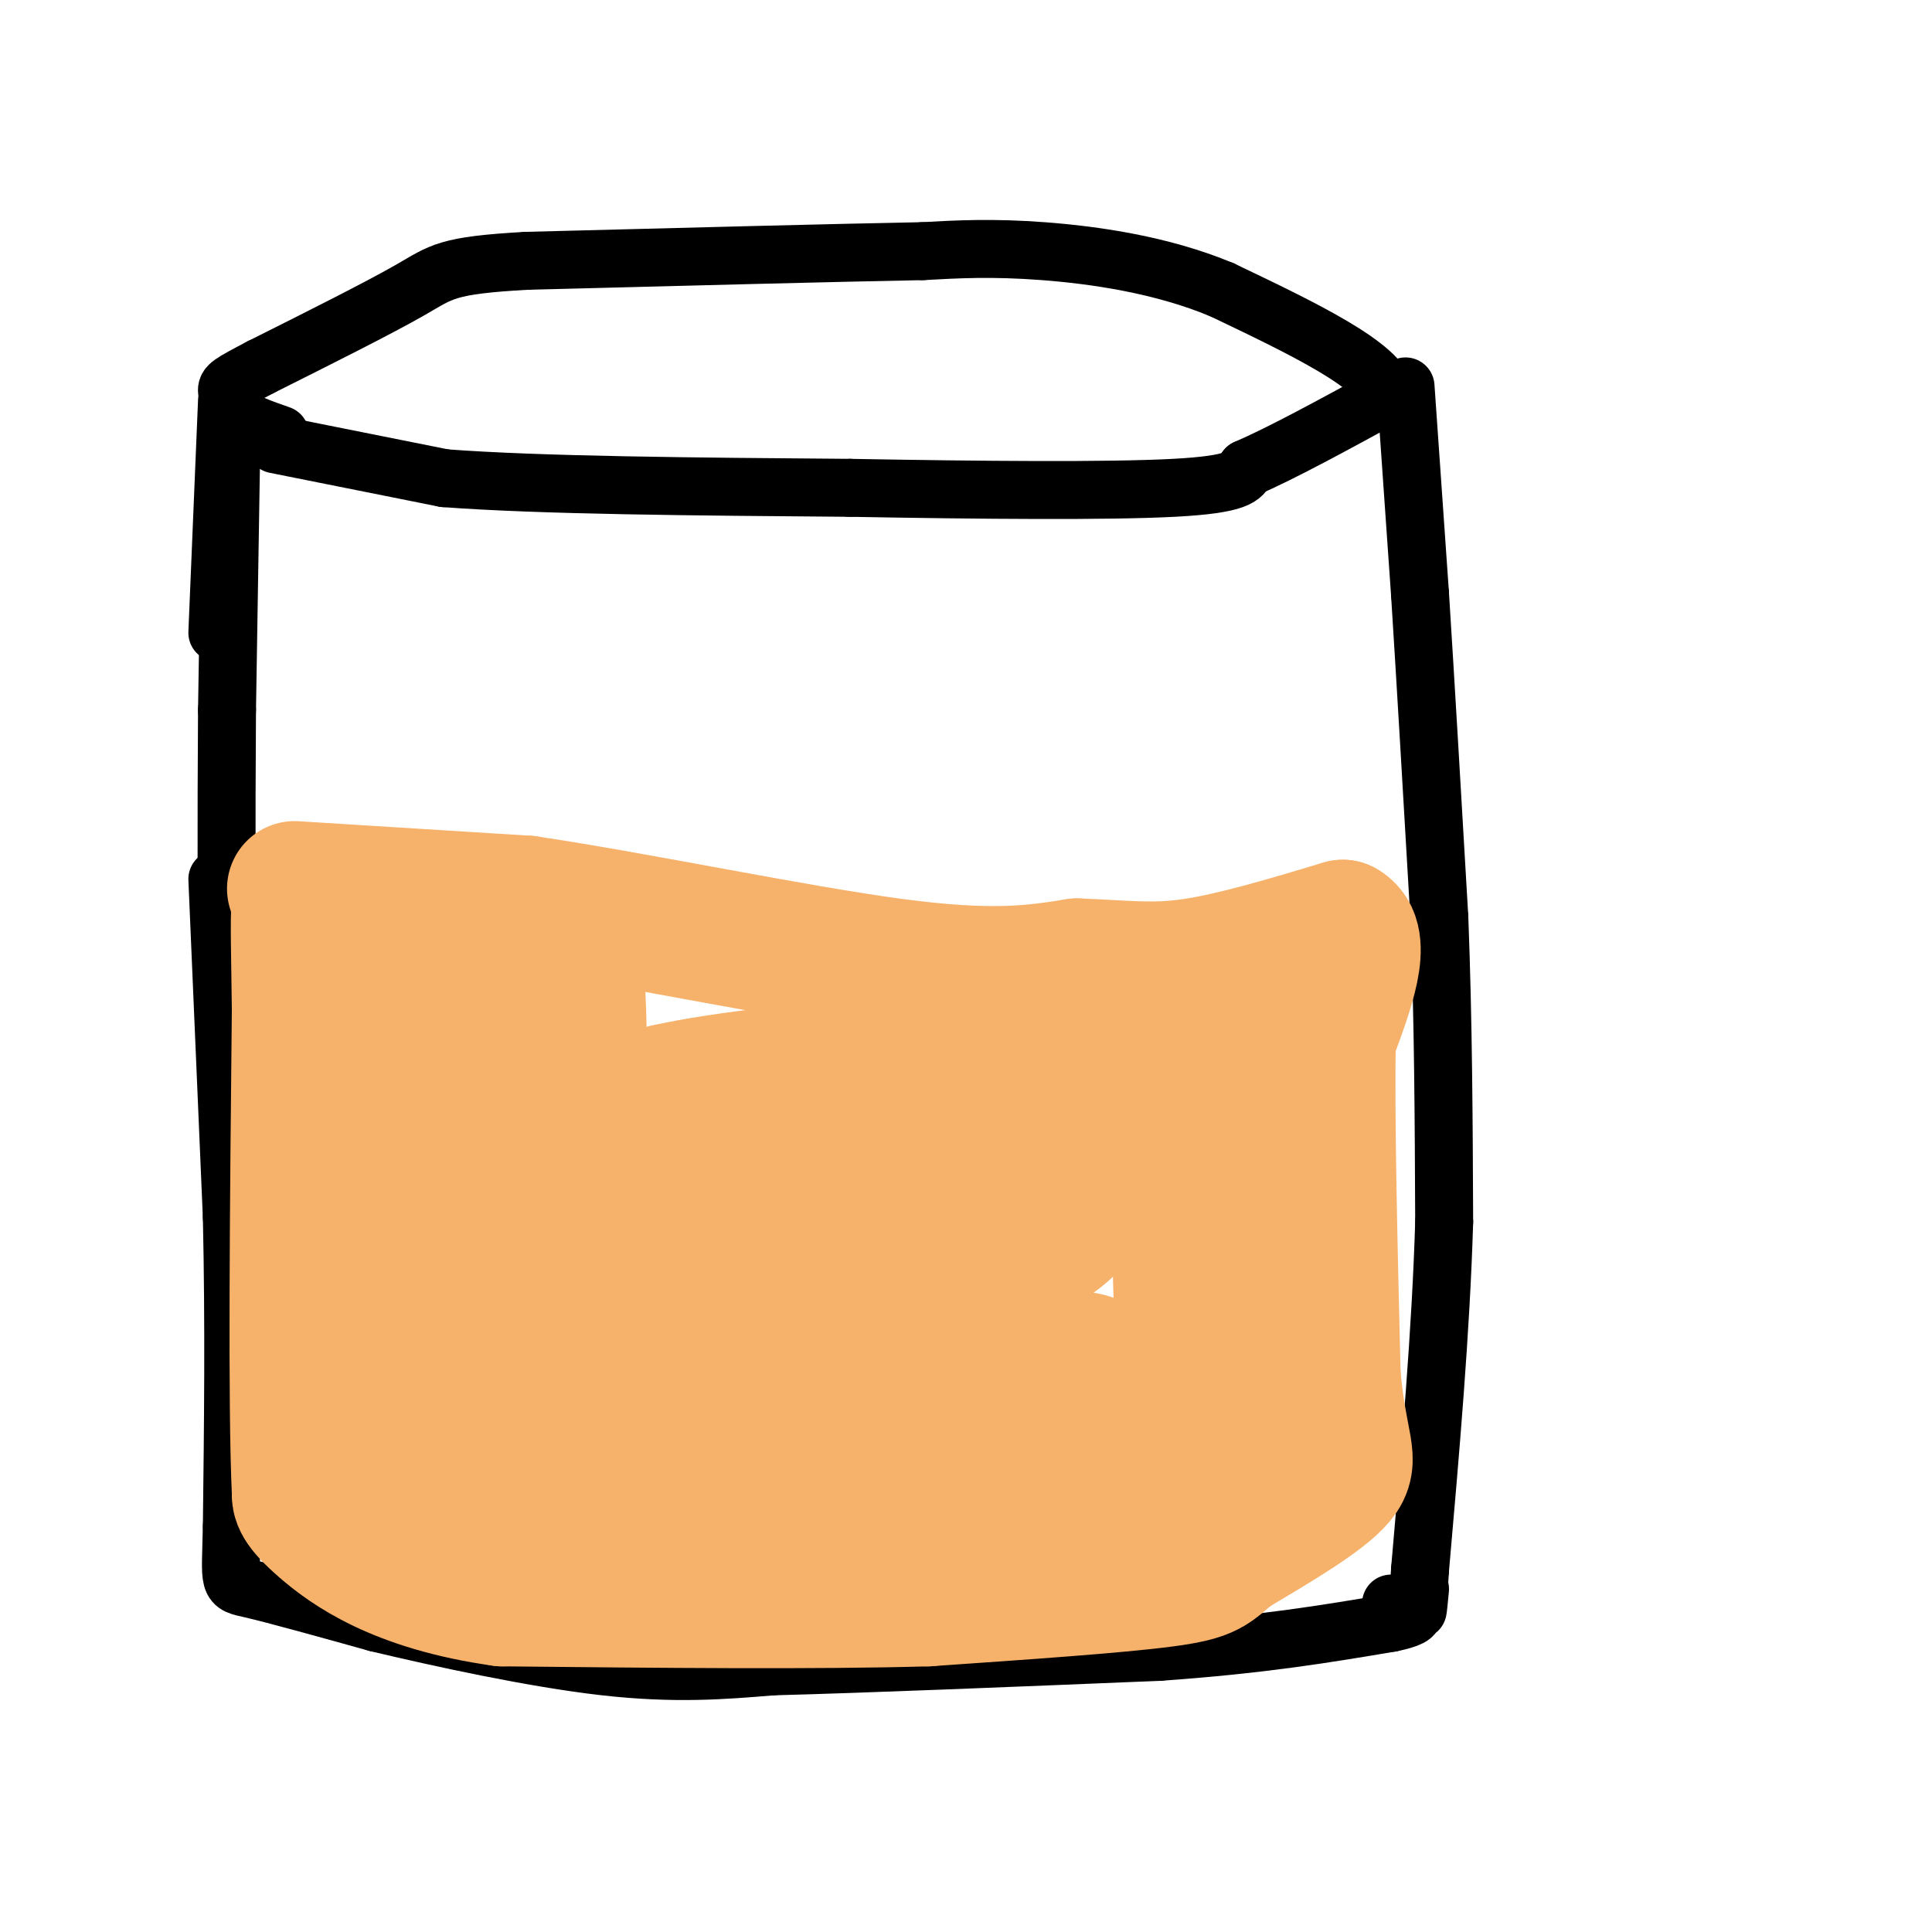 <svg viewBox='0 0 400 400' version='1.1' xmlns='http://www.w3.org/2000/svg' xmlns:xlink='http://www.w3.org/1999/xlink'><g fill='none' stroke='#000000' stroke-width='12' stroke-linecap='round' stroke-linejoin='round'><path d='M57,92c0.000,0.000 35.000,7.000 35,7'/><path d='M92,99c19.833,1.500 51.917,1.750 84,2'/><path d='M176,101c27.289,0.489 53.511,0.711 67,0c13.489,-0.711 14.244,-2.356 15,-4'/><path d='M258,97c7.333,-3.167 18.167,-9.083 29,-15'/><path d='M287,82c-0.833,-6.167 -17.417,-14.083 -34,-22'/><path d='M253,60c-12.400,-5.200 -26.400,-7.200 -37,-8c-10.600,-0.800 -17.800,-0.400 -25,0'/><path d='M191,52c-17.833,0.333 -49.917,1.167 -82,2'/><path d='M109,54c-16.711,0.933 -17.489,2.267 -24,6c-6.511,3.733 -18.756,9.867 -31,16'/><path d='M54,76c-6.467,3.378 -7.133,3.822 -7,5c0.133,1.178 1.067,3.089 2,5'/><path d='M49,86c1.833,1.500 5.417,2.750 9,4'/><path d='M47,83c0.000,0.000 -2.000,48.000 -2,48'/><path d='M48,85c0.000,0.000 -1.000,62.000 -1,62'/><path d='M47,147c-0.167,22.333 -0.083,47.167 0,72'/><path d='M45,182c0.000,0.000 3.000,70.000 3,70'/><path d='M48,252c0.500,22.333 0.250,43.167 0,64'/><path d='M48,316c-0.267,12.533 -0.933,11.867 4,13c4.933,1.133 15.467,4.067 26,7'/><path d='M78,336c12.933,3.089 32.267,7.311 47,9c14.733,1.689 24.867,0.844 35,0'/><path d='M160,345c19.167,-0.500 49.583,-1.750 80,-3'/><path d='M240,342c21.333,-1.500 34.667,-3.750 48,-6'/><path d='M288,336c8.000,-1.667 4.000,-2.833 0,-4'/><path d='M291,80c0.000,0.000 3.000,43.000 3,43'/><path d='M294,123c1.167,18.333 2.583,42.667 4,67'/><path d='M298,190c0.833,21.667 0.917,42.333 1,63'/><path d='M299,253c-0.667,22.500 -2.833,47.250 -5,72'/><path d='M294,325c-0.833,12.667 -0.417,8.333 0,4'/></g>
<g fill='none' stroke='#f6b26b' stroke-width='28' stroke-linecap='round' stroke-linejoin='round'><path d='M61,184c0.000,0.000 48.000,3.000 48,3'/><path d='M109,187c22.667,3.356 55.333,10.244 76,13c20.667,2.756 29.333,1.378 38,0'/><path d='M223,200c9.867,0.356 15.533,1.244 24,0c8.467,-1.244 19.733,-4.622 31,-8'/><path d='M278,192c4.667,2.500 0.833,12.750 -3,23'/><path d='M275,215c-0.333,15.500 0.333,42.750 1,70'/><path d='M276,285c1.356,14.889 4.244,17.111 1,21c-3.244,3.889 -12.622,9.444 -22,15'/><path d='M255,321c-4.356,3.489 -4.244,4.711 -14,6c-9.756,1.289 -29.378,2.644 -49,4'/><path d='M192,331c-22.833,0.667 -55.417,0.333 -88,0'/><path d='M104,331c-21.689,-3.022 -31.911,-10.578 -37,-15c-5.089,-4.422 -5.044,-5.711 -5,-7'/><path d='M62,309c-0.833,-17.833 -0.417,-58.917 0,-100'/><path d='M62,209c-0.267,-22.622 -0.933,-29.178 3,-17c3.933,12.178 12.467,43.089 21,74'/><path d='M86,266c3.578,20.622 2.022,35.178 1,40c-1.022,4.822 -1.511,-0.089 -2,-5'/><path d='M85,301c0.006,-10.470 1.022,-34.147 2,-45c0.978,-10.853 1.917,-8.884 8,-24c6.083,-15.116 17.309,-47.319 22,-41c4.691,6.319 2.845,51.159 1,96'/><path d='M118,287c0.144,16.009 0.004,8.031 -2,2c-2.004,-6.031 -5.872,-10.116 -8,-14c-2.128,-3.884 -2.517,-7.567 -5,-17c-2.483,-9.433 -7.060,-24.616 -8,-42c-0.940,-17.384 1.758,-36.969 0,-25c-1.758,11.969 -7.973,55.492 -11,64c-3.027,8.508 -2.865,-17.998 -2,-31c0.865,-13.002 2.432,-12.501 4,-12'/><path d='M86,212c-0.630,-11.076 -4.205,-32.766 5,-6c9.205,26.766 31.189,101.989 39,114c7.811,12.011 1.449,-39.189 -4,-55c-5.449,-15.811 -9.985,3.768 -14,16c-4.015,12.232 -7.507,17.116 -11,22'/><path d='M101,303c-2.644,4.892 -3.753,6.122 13,-3c16.753,-9.122 51.367,-28.596 64,-35c12.633,-6.404 3.283,0.263 2,2c-1.283,1.737 5.501,-1.455 -8,7c-13.501,8.455 -47.286,28.559 -53,35c-5.714,6.441 16.643,-0.779 39,-8'/><path d='M158,301c15.595,-4.524 35.083,-11.833 48,-16c12.917,-4.167 19.262,-5.190 23,-1c3.738,4.190 4.869,13.595 6,23'/><path d='M235,307c2.982,4.732 7.439,5.062 -14,6c-21.439,0.938 -68.772,2.483 -64,0c4.772,-2.483 61.649,-8.995 89,-13c27.351,-4.005 25.175,-5.502 23,-7'/><path d='M269,293c0.892,-1.230 -8.380,-0.804 -14,0c-5.620,0.804 -7.590,1.986 -9,-7c-1.410,-8.986 -2.260,-28.139 -1,-40c1.260,-11.861 4.630,-16.431 8,-21'/><path d='M253,225c1.062,-3.402 -0.282,-1.407 0,-4c0.282,-2.593 2.191,-9.775 3,3c0.809,12.775 0.517,45.507 -1,61c-1.517,15.493 -4.258,13.746 -7,12'/><path d='M248,297c-8.863,0.817 -27.519,-3.139 -38,-5c-10.481,-1.861 -12.786,-1.626 -17,-6c-4.214,-4.374 -10.336,-13.358 -17,-16c-6.664,-2.642 -13.871,1.058 -20,-2c-6.129,-3.058 -11.180,-12.874 -14,-21c-2.820,-8.126 -3.410,-14.563 -4,-21'/><path d='M138,226c23.833,-5.452 85.417,-8.583 109,-9c23.583,-0.417 9.167,1.881 -1,8c-10.167,6.119 -16.083,16.060 -22,26'/><path d='M224,251c-5.228,5.531 -7.297,6.358 -9,7c-1.703,0.642 -3.040,1.099 -16,2c-12.960,0.901 -37.542,2.247 -49,0c-11.458,-2.247 -9.793,-8.087 -9,-12c0.793,-3.913 0.713,-5.900 3,-9c2.287,-3.100 6.939,-7.314 11,-9c4.061,-1.686 7.530,-0.843 11,0'/><path d='M166,230c19.141,-0.069 61.494,-0.242 71,2c9.506,2.242 -13.833,6.900 -35,10c-21.167,3.100 -40.160,4.642 -55,2c-14.840,-2.642 -25.526,-9.469 -32,-14c-6.474,-4.531 -8.737,-6.765 -11,-9'/></g>
</svg>